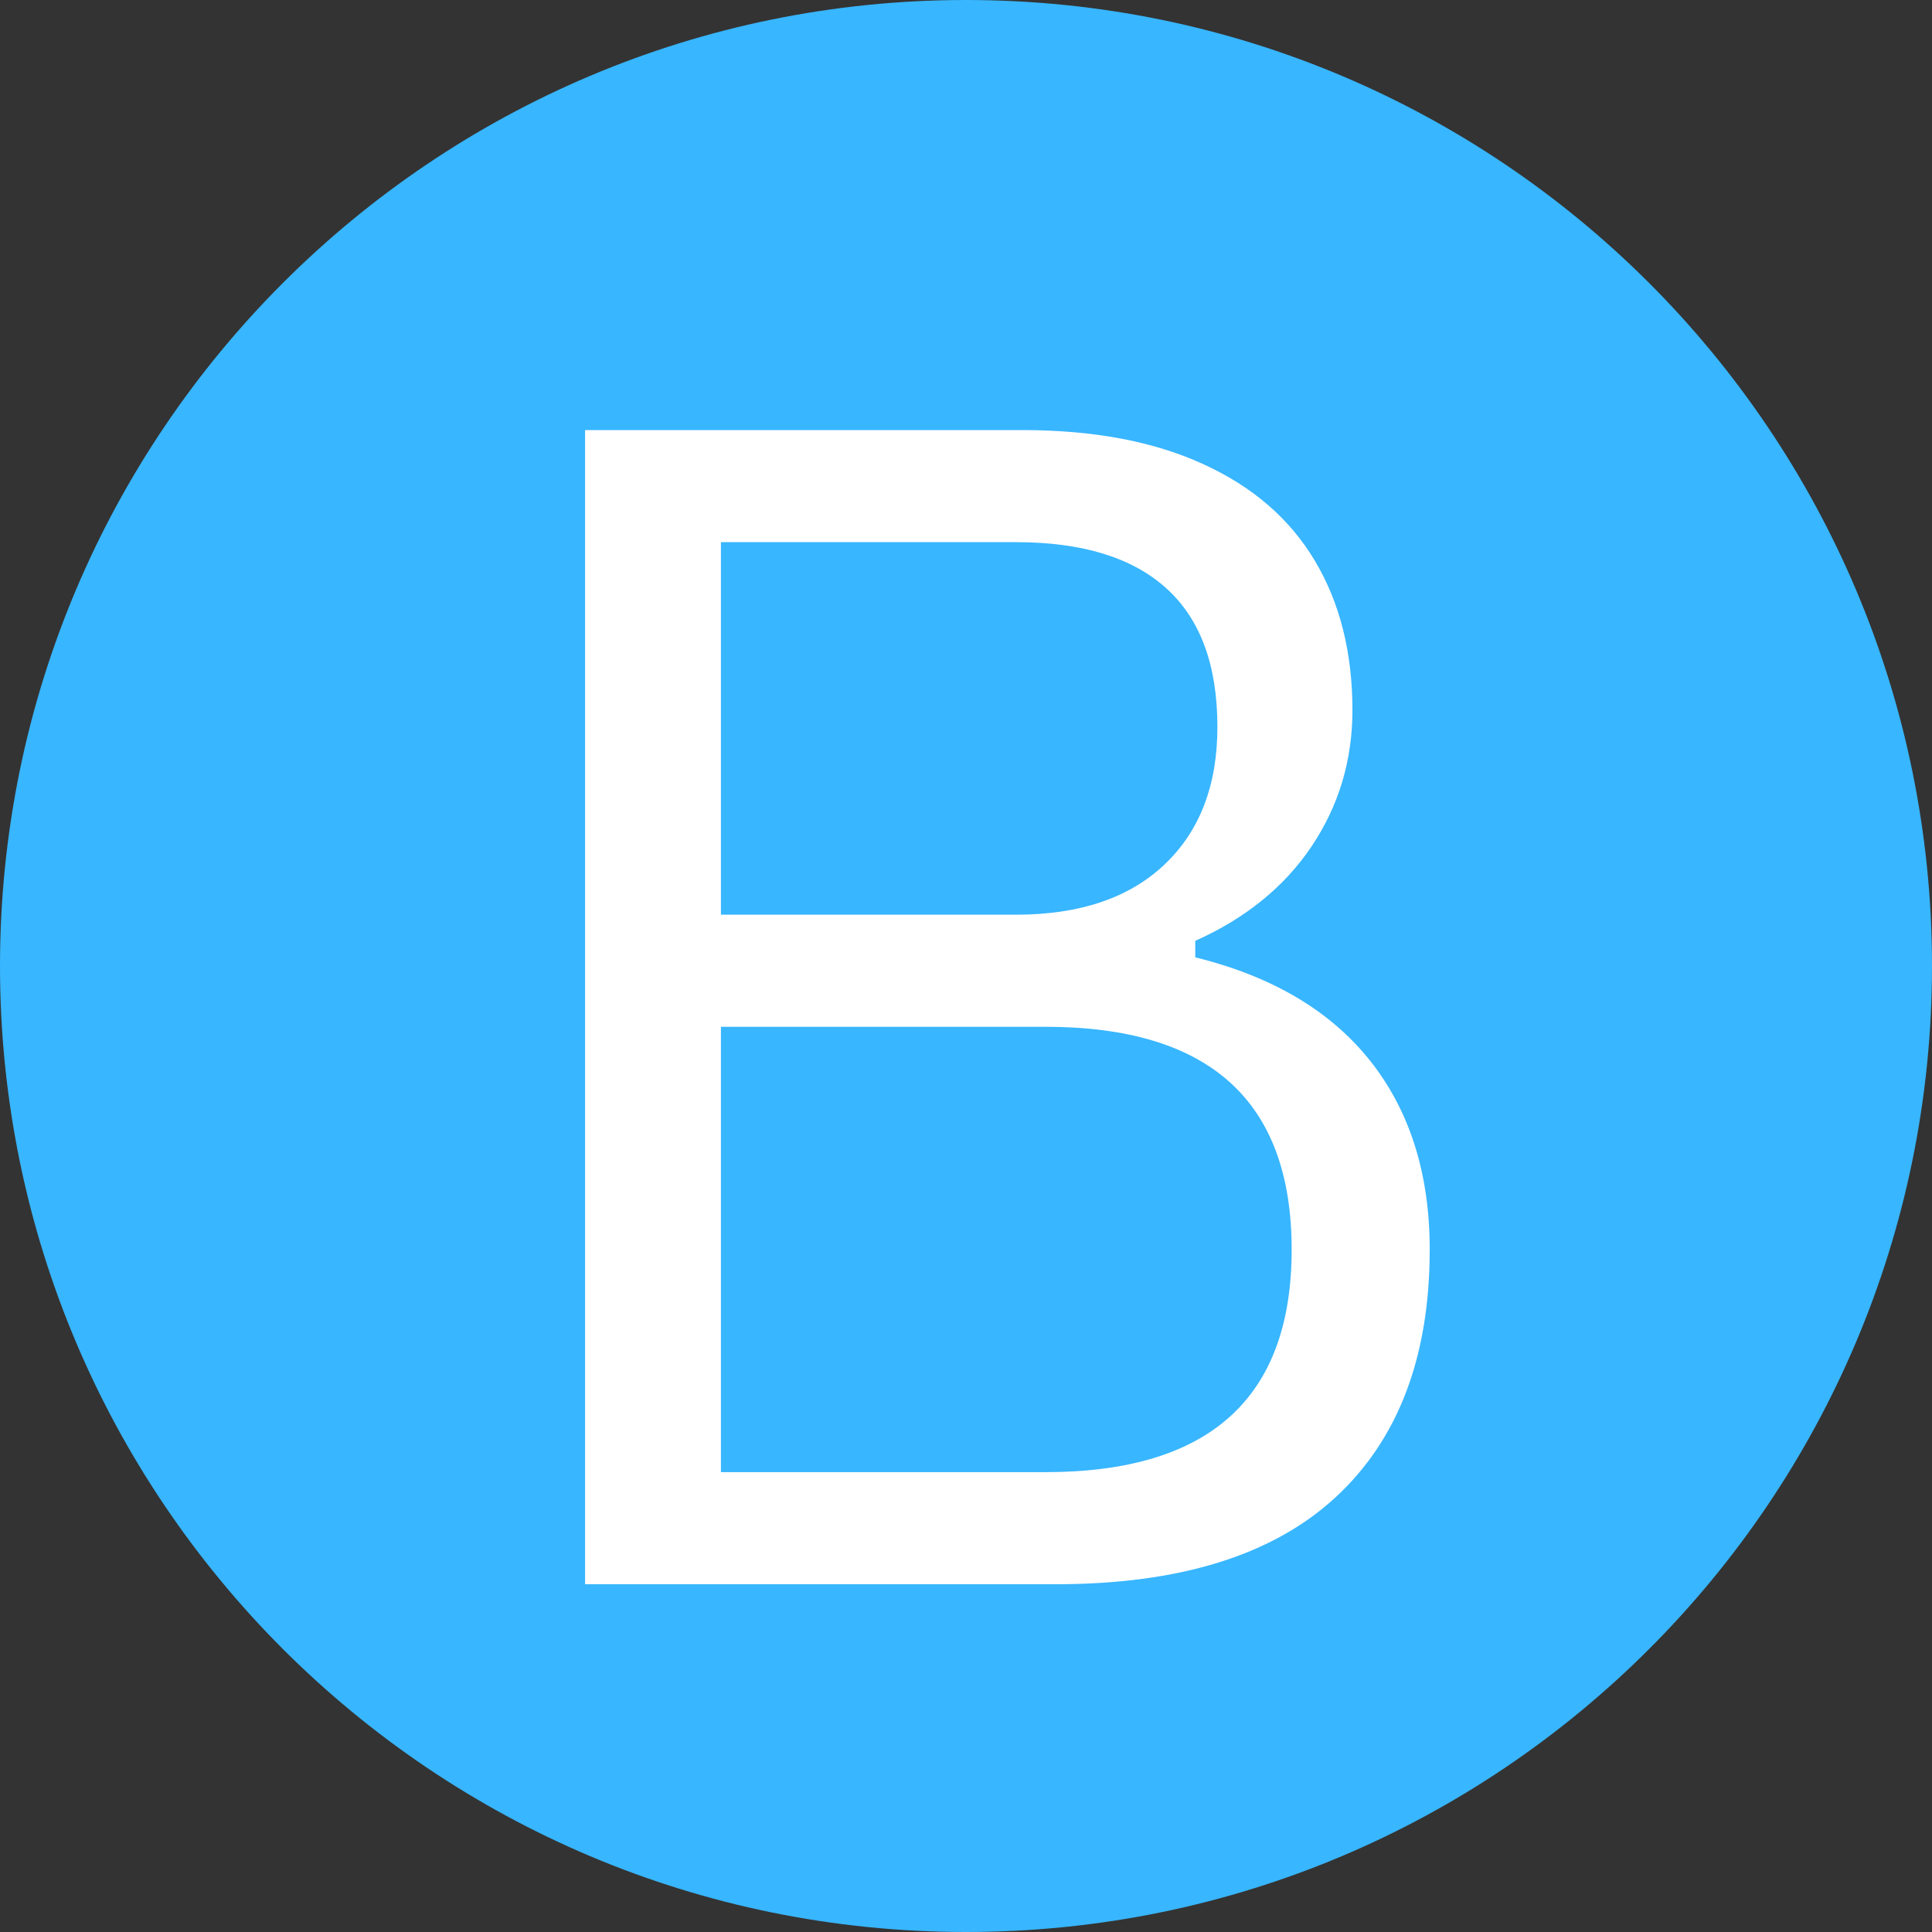 <svg xmlns="http://www.w3.org/2000/svg" xmlns:xlink="http://www.w3.org/1999/xlink" width="200" zoomAndPan="magnify" viewBox="0 0 150 150" height="200" preserveAspectRatio="xMidYMid meet" version="1.2"><rect x="0" y="0" width="150" height="150" fill="#333333" stroke="none"/><defs><clipPath id="6f0e1322c8"><path d="M 75 0 C 33.578 0 0 33.578 0 75 C 0 116.422 33.578 150 75 150 C 116.422 150 150 116.422 150 75 C 150 33.578 116.422 0 75 0 Z M 75 0 "/></clipPath></defs><g id="e09f673e30"><g clip-rule="nonzero" clip-path="url(#6f0e1322c8)"><rect x="0" width="150" y="0" height="150" style="fill:#38b6ff;fill-opacity:1;stroke:none;"/></g><g style="fill:#ffffff;fill-opacity:1;"><g transform="translate(31.878, 123)"><path style="stroke:none" d="M 13.547 0 L 13.547 -89.609 L 47.5 -89.609 C 53.02 -89.609 57.695 -88.727 61.531 -86.969 C 65.375 -85.219 68.266 -82.719 70.203 -79.469 C 72.148 -76.219 73.125 -72.348 73.125 -67.859 C 73.125 -63.973 72.07 -60.457 69.969 -57.312 C 67.863 -54.164 64.848 -51.711 60.922 -49.953 L 60.922 -48.672 C 66.891 -47.203 71.414 -44.523 74.5 -40.641 C 77.582 -36.754 79.125 -31.867 79.125 -25.984 C 79.125 -17.648 76.68 -11.234 71.797 -6.734 C 66.922 -2.242 59.68 0 50.078 0 Z M 47.016 -51.984 C 51.953 -51.984 55.789 -53.281 58.531 -55.875 C 61.27 -58.469 62.641 -62.031 62.641 -66.562 C 62.641 -71.344 61.32 -74.926 58.688 -77.312 C 56.051 -79.707 52.16 -80.906 47.016 -80.906 L 24.094 -80.906 L 24.094 -51.984 Z M 49.281 -8.703 C 62.031 -8.703 68.406 -14.461 68.406 -25.984 C 68.406 -37.516 62.031 -43.281 49.281 -43.281 L 24.094 -43.281 L 24.094 -8.703 Z M 49.281 -8.703 "/></g></g></g></svg>